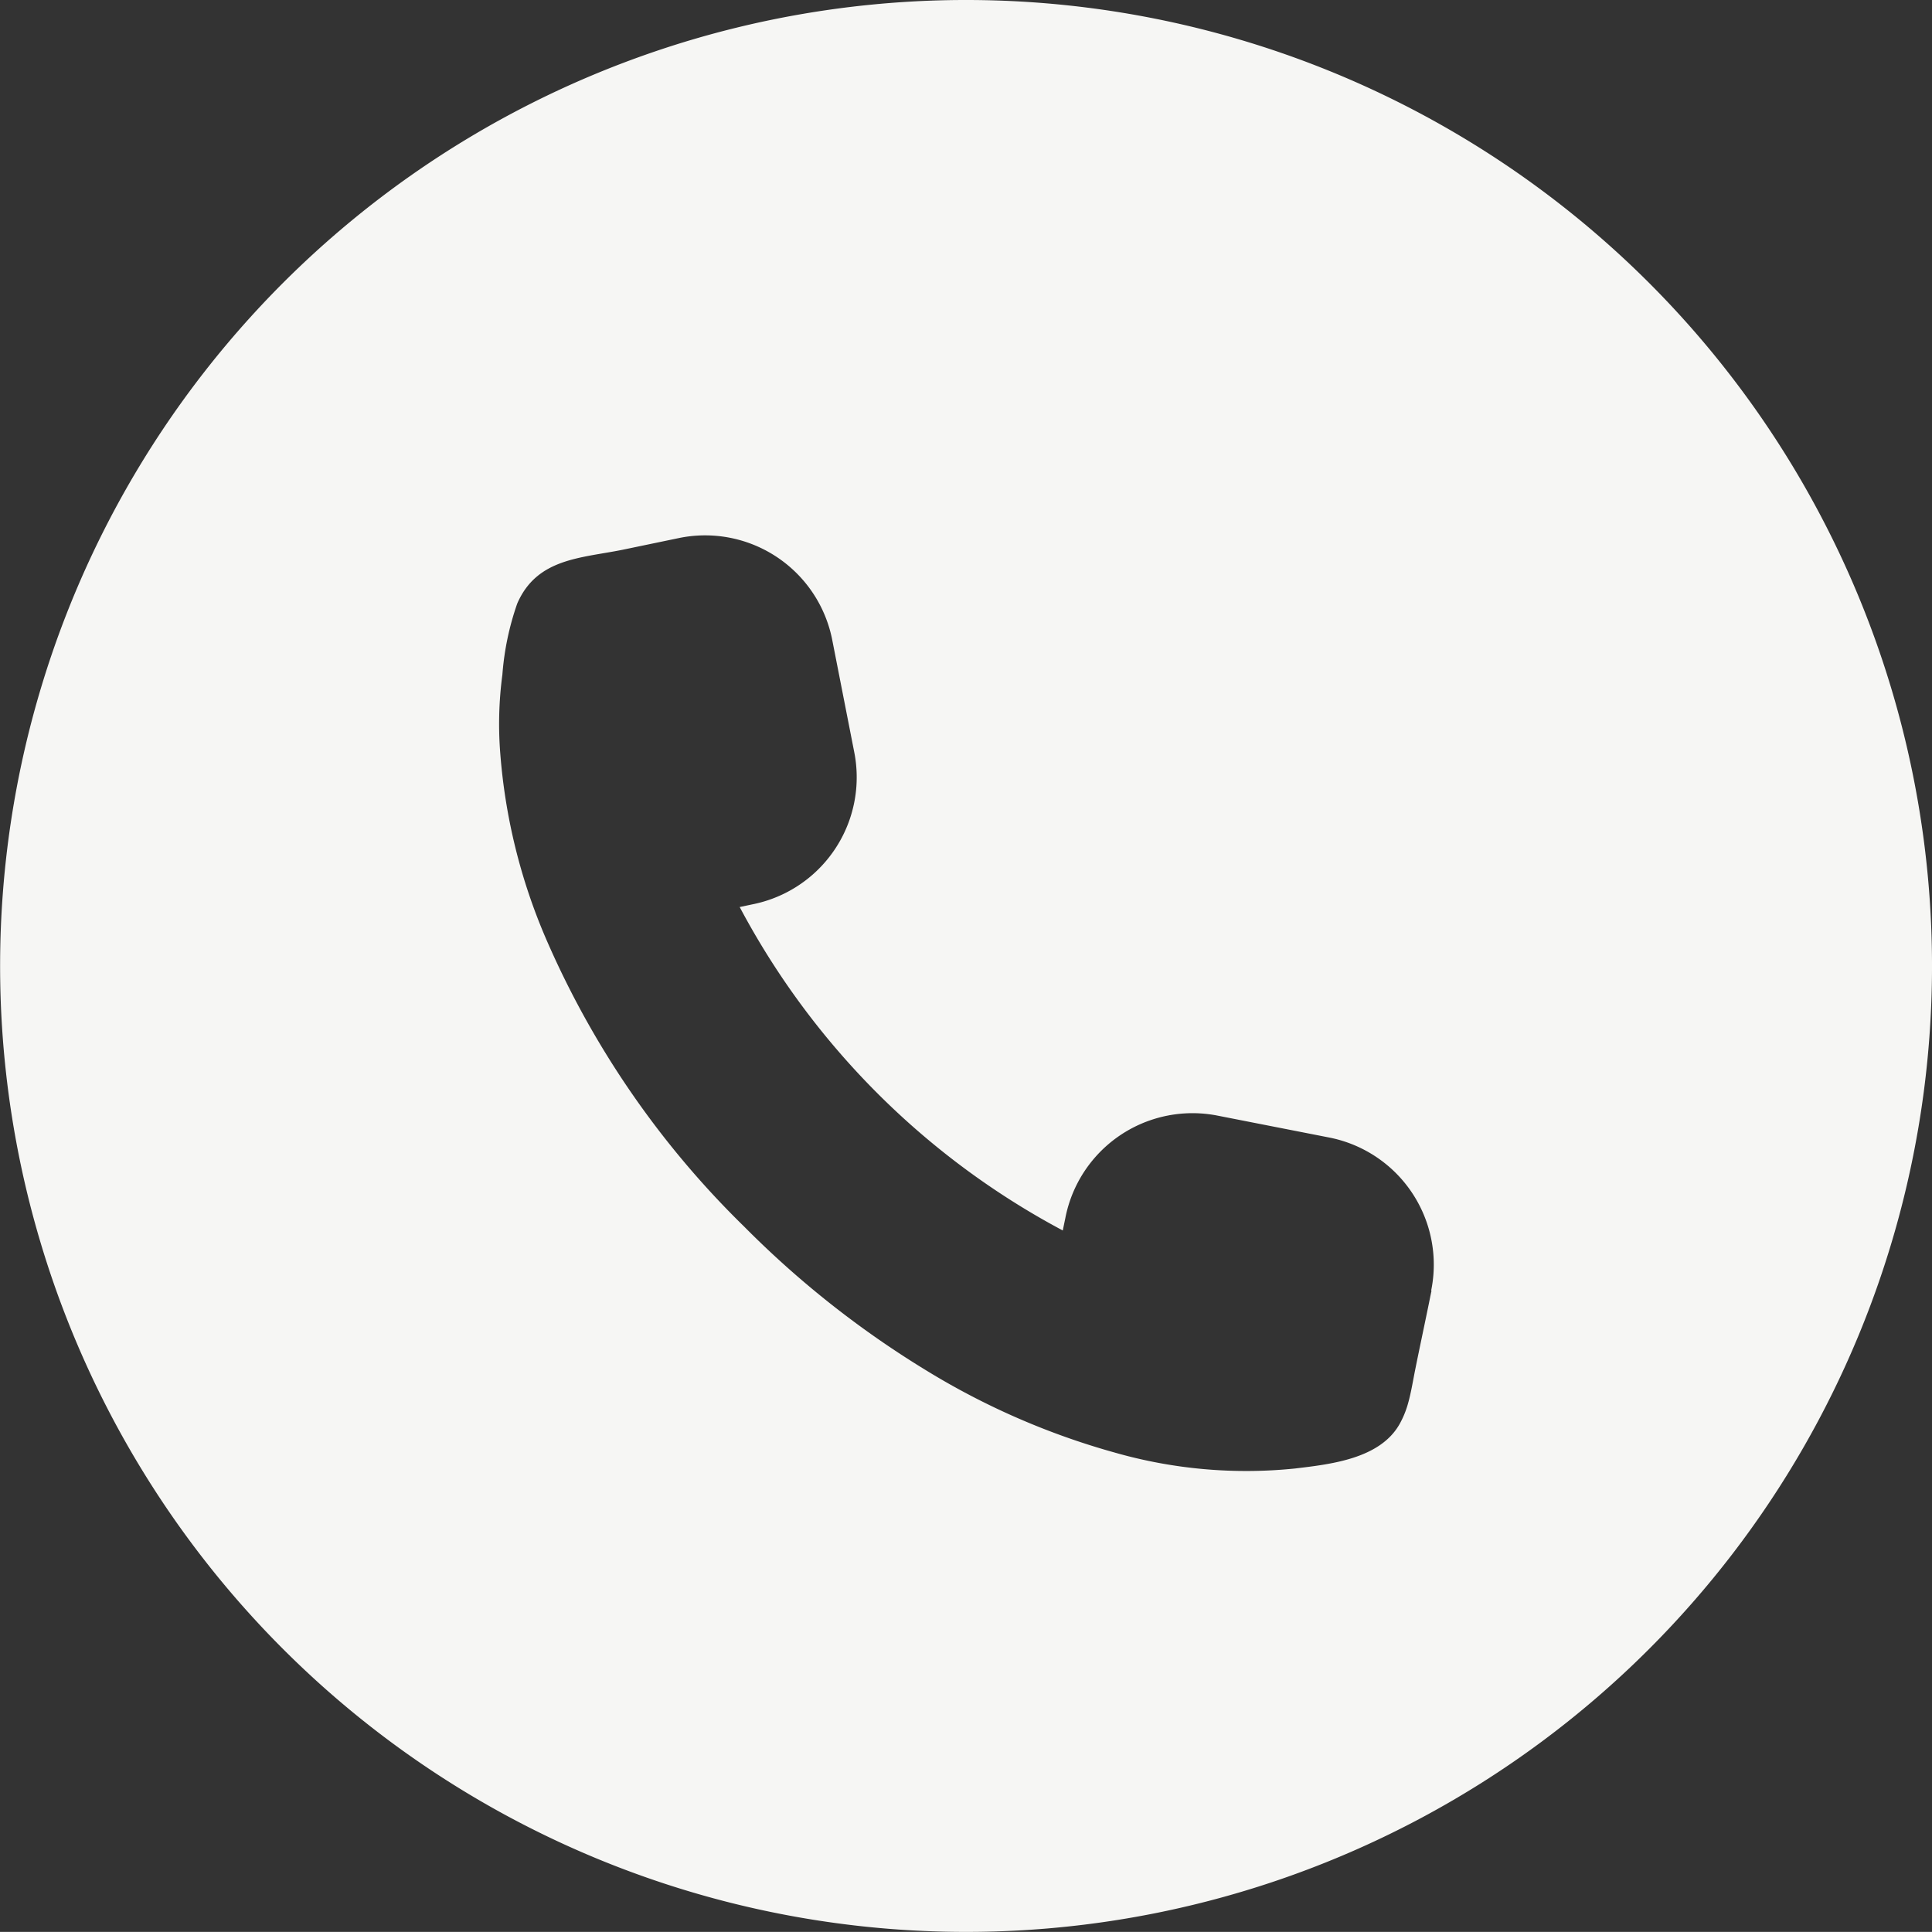 <svg xmlns="http://www.w3.org/2000/svg" width="21.313" height="21.312" viewBox="0 0 21.313 21.312"><rect x="0" y="0" width="21.313" height="21.312" fill="#333333" stroke="none"/><defs><style>.a{fill:#f6f6f4;}</style></defs><path class="a" d="M204.44,854.217a10.656,10.656,0,1,0,0,15.07A10.656,10.656,0,0,0,204.44,854.217Zm-2.4,11.116c-.014.067-.027.133-.041.2-.046.224-.094.448-.139.672-.027.134-.048.272-.087.4a1.023,1.023,0,0,1-.085.2c-.217.385-.762.444-1.155.491a5.276,5.276,0,0,1-1.981-.174,8.16,8.16,0,0,1-2.094-.913,10.589,10.589,0,0,1-2-1.581,9.981,9.981,0,0,1-2.191-3.186,6.4,6.4,0,0,1-.5-2.031,4.124,4.124,0,0,1,.023-.872,3.064,3.064,0,0,1,.164-.785c.217-.5.7-.5,1.161-.593l.635-.132a1.429,1.429,0,0,1,1.679,1.127l.243,1.239a1.429,1.429,0,0,1-1.127,1.678l-.137.029a8.615,8.615,0,0,0,3.564,3.568l.029-.14a1.429,1.429,0,0,1,1.678-1.127l1.239.243A1.429,1.429,0,0,1,202.036,865.333Z" transform="translate(-186.248 -851.096)"/></svg>